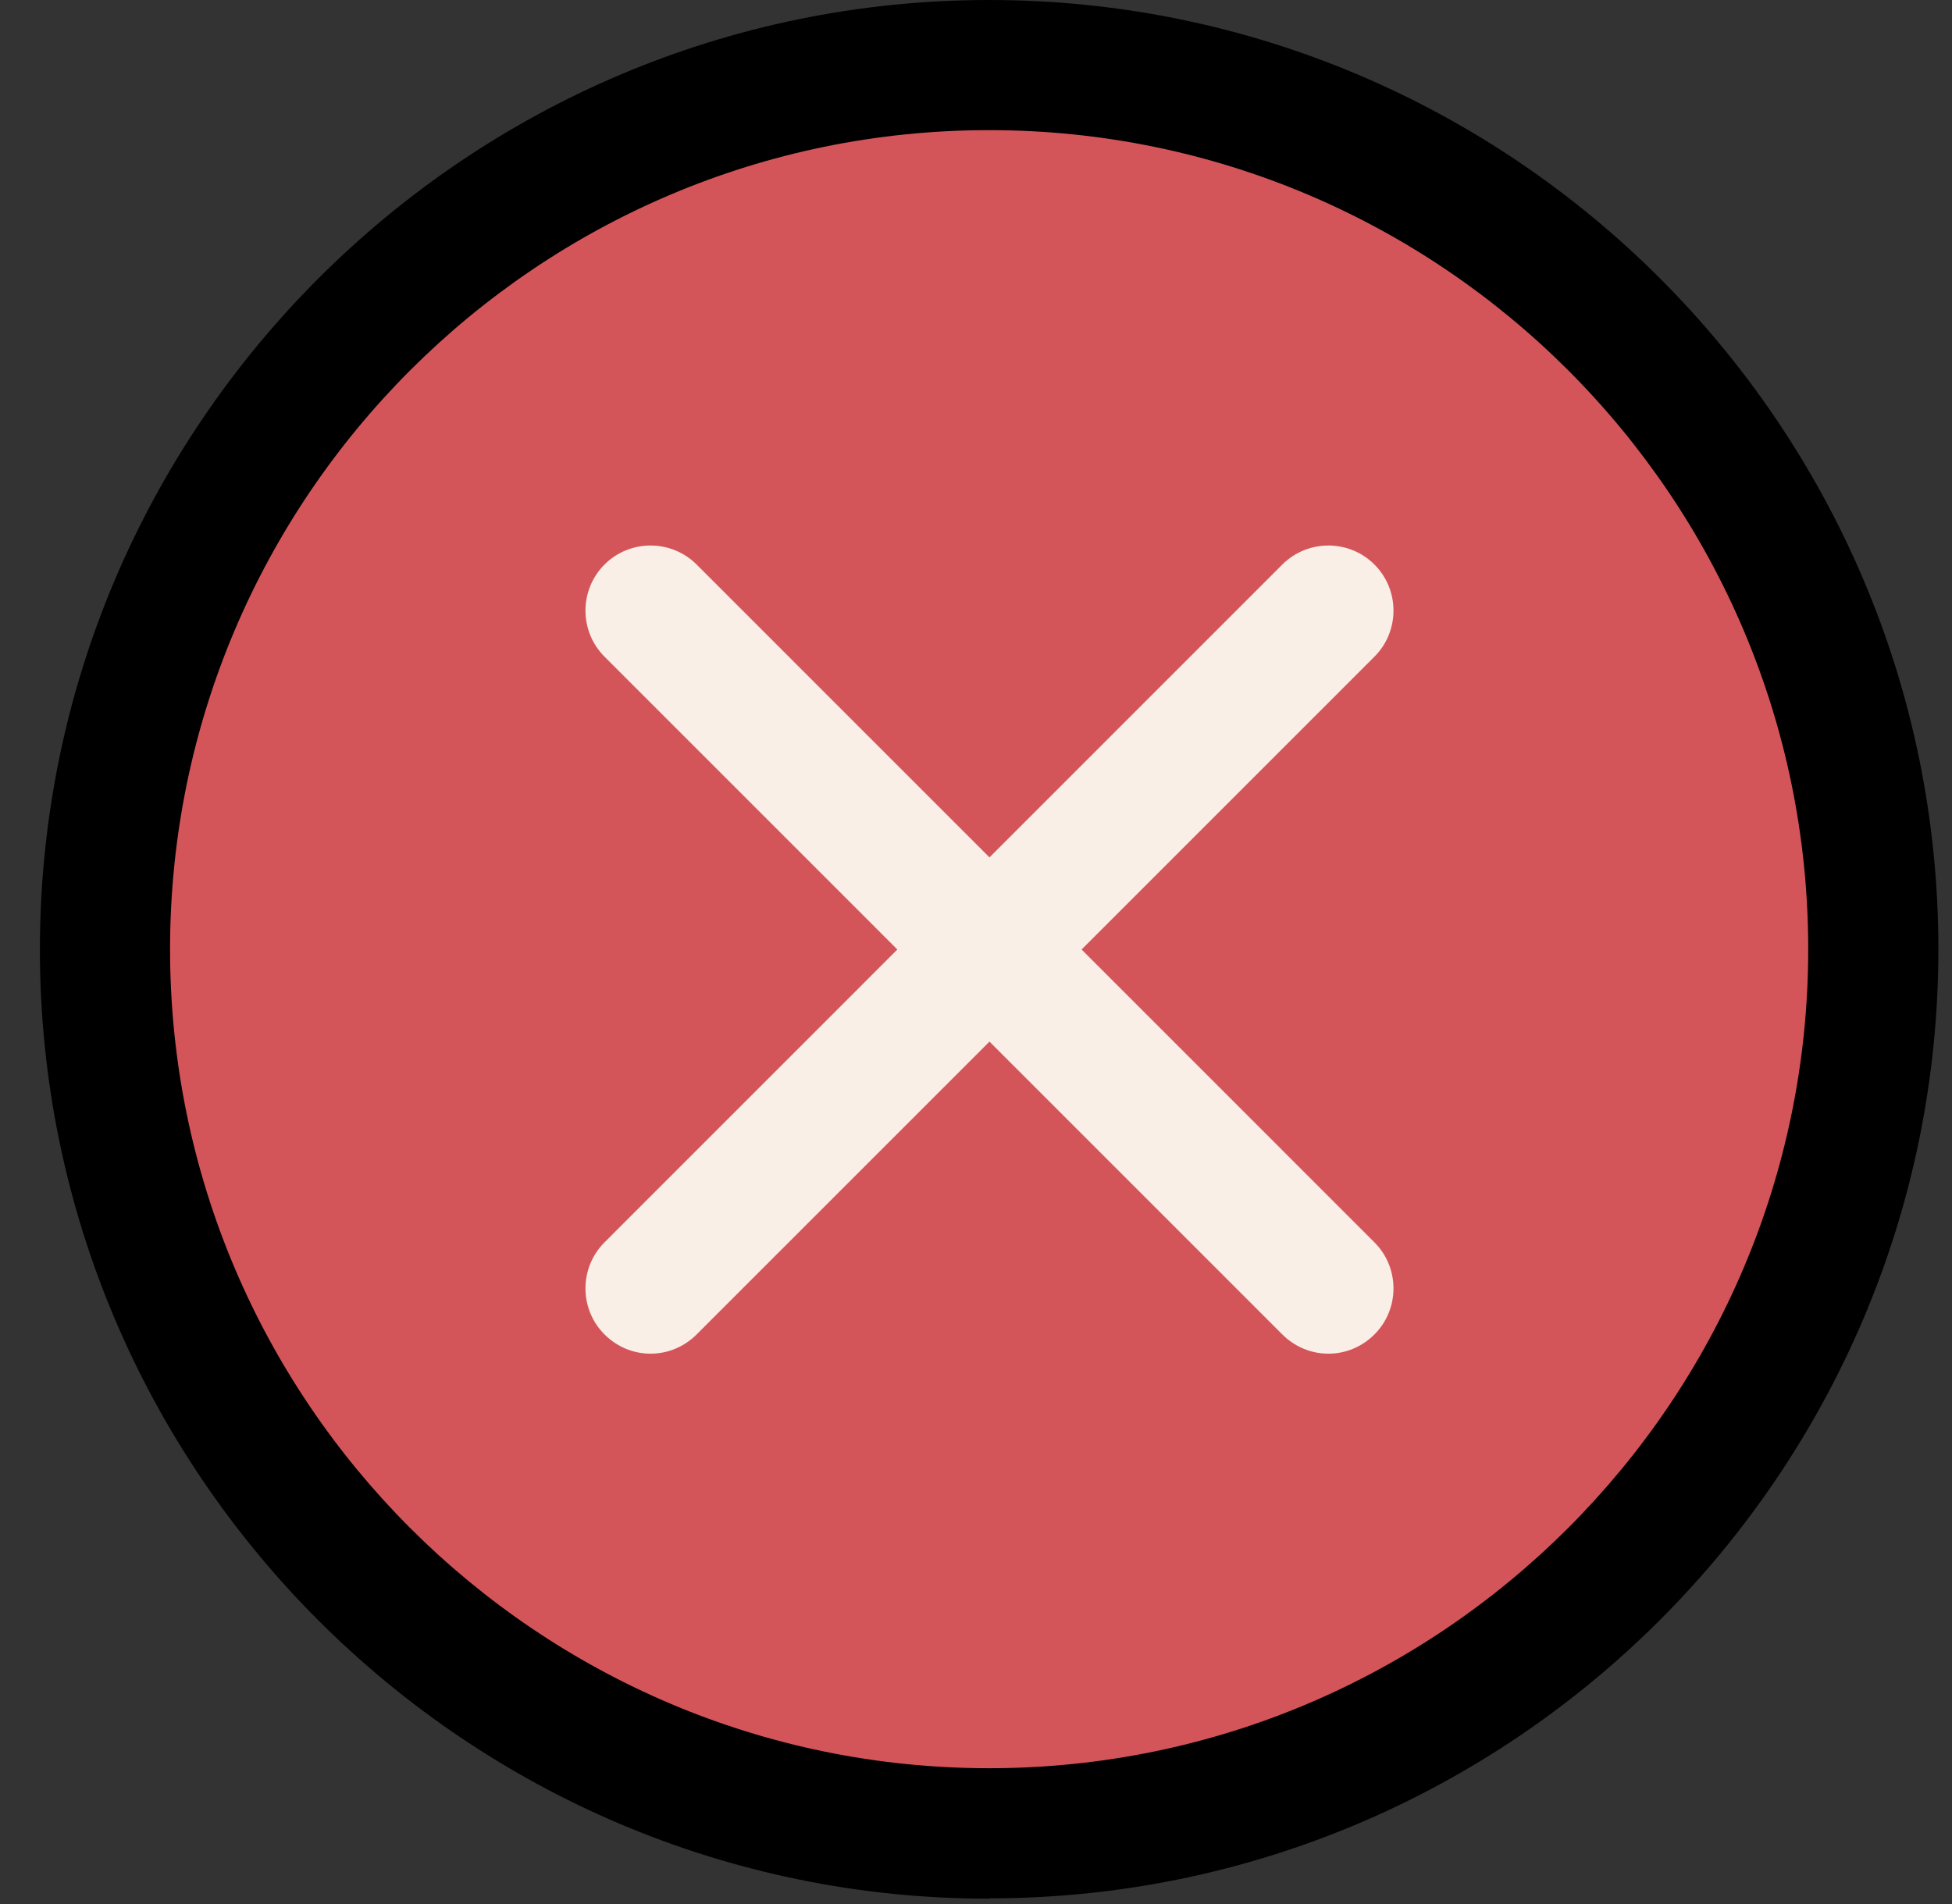 <svg xmlns="http://www.w3.org/2000/svg" width="41" height="40" viewBox="0 0 41 40" fill="none"><rect x="0" y="0" width="41" height="40" fill="#333333" stroke="none"/><path d="M20.776 38.52C31.032 38.52 39.347 30.205 39.347 19.947C39.347 9.69 31.032 1.374 20.776 1.374C10.52 1.374 2.205 9.69 2.205 19.947C2.205 30.205 10.52 38.52 20.776 38.52Z" fill="#D45559"></path><path d="M20.776 39.888C9.785 39.888 0.838 30.939 0.838 19.947C0.838 8.955 9.785 0 20.776 0C31.767 0 40.714 8.948 40.714 19.94C40.714 30.933 31.767 39.881 20.776 39.881V39.888ZM20.776 2.734C11.289 2.734 3.572 10.452 3.572 19.94C3.572 29.429 11.289 37.147 20.776 37.147C30.263 37.147 37.98 29.429 37.98 19.94C37.98 10.452 30.27 2.734 20.776 2.734Z" fill="black"></path><path d="M27.898 28.438C27.55 28.438 27.201 28.301 26.934 28.034L12.697 13.795C12.164 13.262 12.164 12.394 12.697 11.86C13.23 11.327 14.098 11.327 14.632 11.86L28.869 26.1C29.402 26.633 29.402 27.501 28.869 28.034C28.602 28.301 28.254 28.438 27.905 28.438H27.898Z" fill="#FAEFE6"></path><path d="M13.661 28.438C13.312 28.438 12.964 28.301 12.697 28.034C12.164 27.501 12.164 26.633 12.697 26.1L26.934 11.86C27.468 11.327 28.336 11.327 28.869 11.86C29.402 12.394 29.402 13.262 28.869 13.795L14.632 28.034C14.365 28.301 14.016 28.438 13.668 28.438H13.661Z" fill="#FAEFE6"></path></svg>